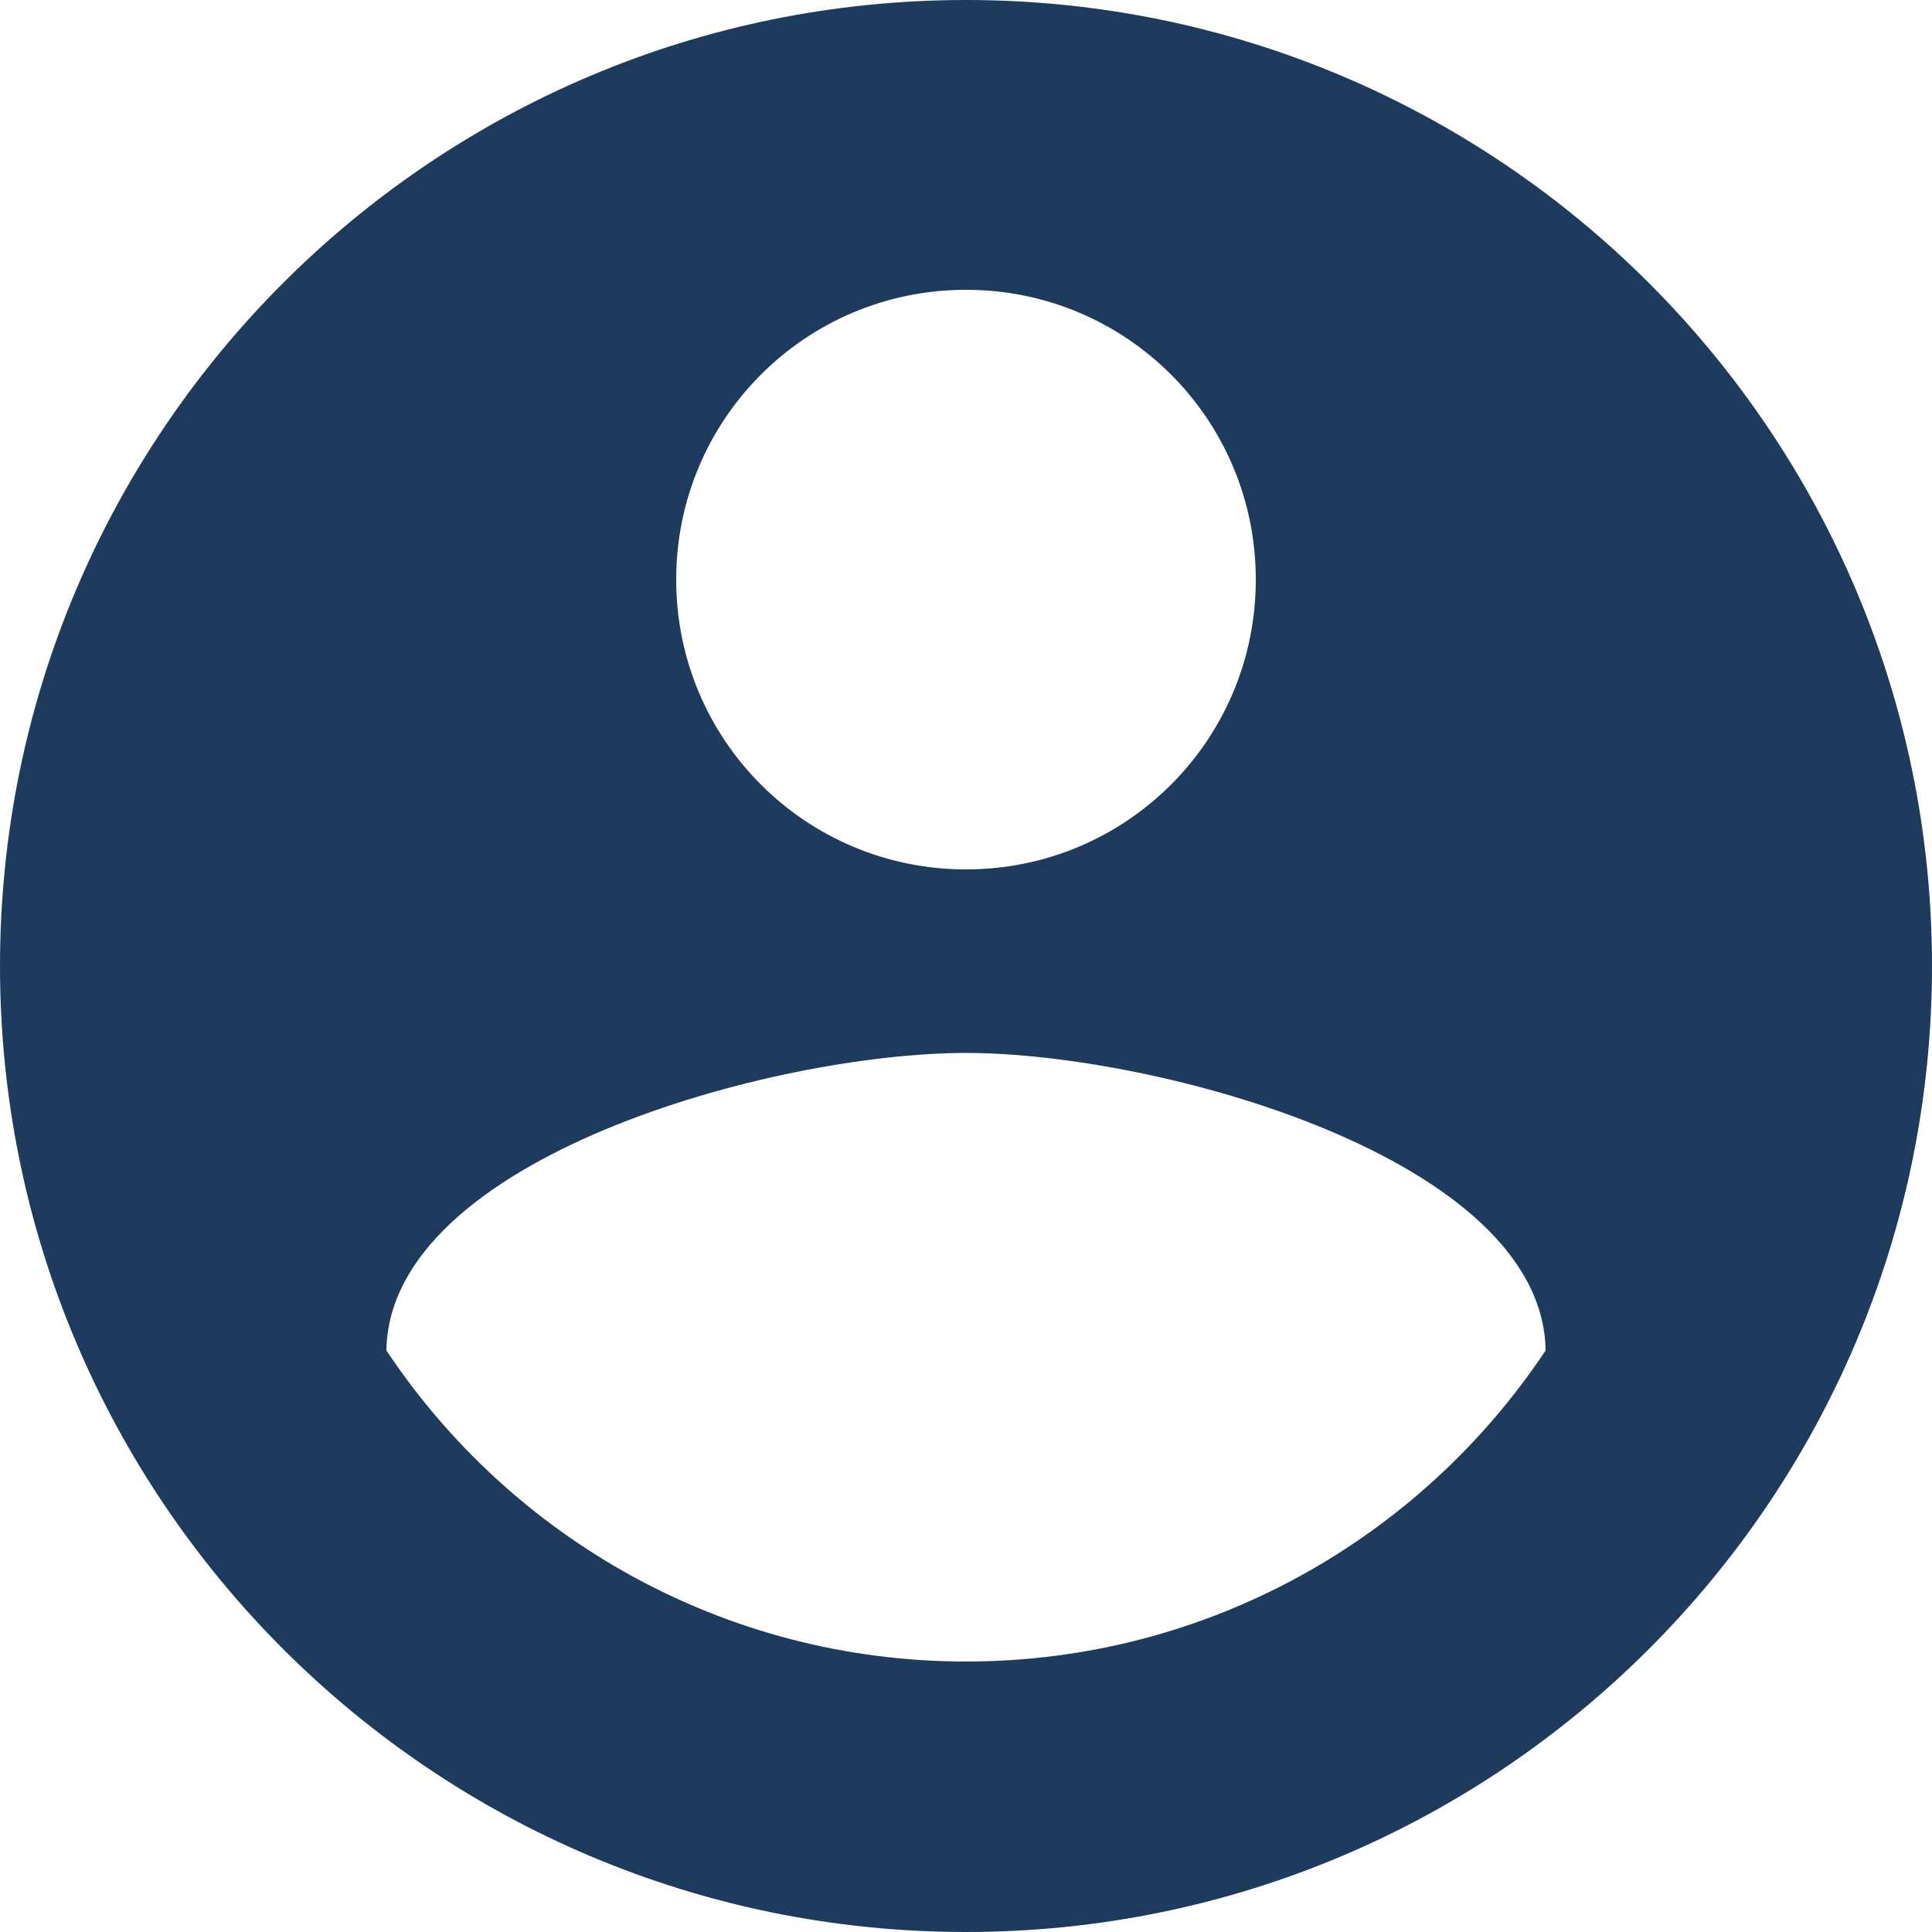 <?xml version="1.0" encoding="UTF-8"?>
<svg width="32px" height="32px" viewBox="0 0 32 32" version="1.1" xmlns="http://www.w3.org/2000/svg" xmlns:xlink="http://www.w3.org/1999/xlink">
    <title>agent-signup-lg</title>
    <g id="Navigation" stroke="none" stroke-width="1" fill="none" fill-rule="evenodd">
        <g id="Nav-(LG)" transform="translate(-340, -72)" fill="#1E3B5D" fill-rule="nonzero">
            <g id="Group-18" transform="translate(0, 56)">
                <g id="Page-Name-3" transform="translate(327, 16)">
                    <path d="M29,0 C20.168,0 13,7.168 13,16 C13,24.832 20.168,32 29,32 C37.832,32 45,24.832 45,16 C45,7.168 37.832,0 29,0 Z M29,4.8 C31.656,4.8 33.8,6.944 33.8,9.6 C33.8,12.256 31.656,14.4 29,14.4 C26.344,14.4 24.2,12.256 24.2,9.6 C24.2,6.944 26.344,4.8 29,4.8 Z M29,27.52 C25,27.52 21.464,25.472 19.4,22.368 C19.448,19.184 25.8,17.44 29,17.44 C32.184,17.44 38.552,19.184 38.6,22.368 C36.536,25.472 33,27.52 29,27.52 Z" id="agent-signup-lg"></path>
                </g>
            </g>
        </g>
    </g>
</svg>